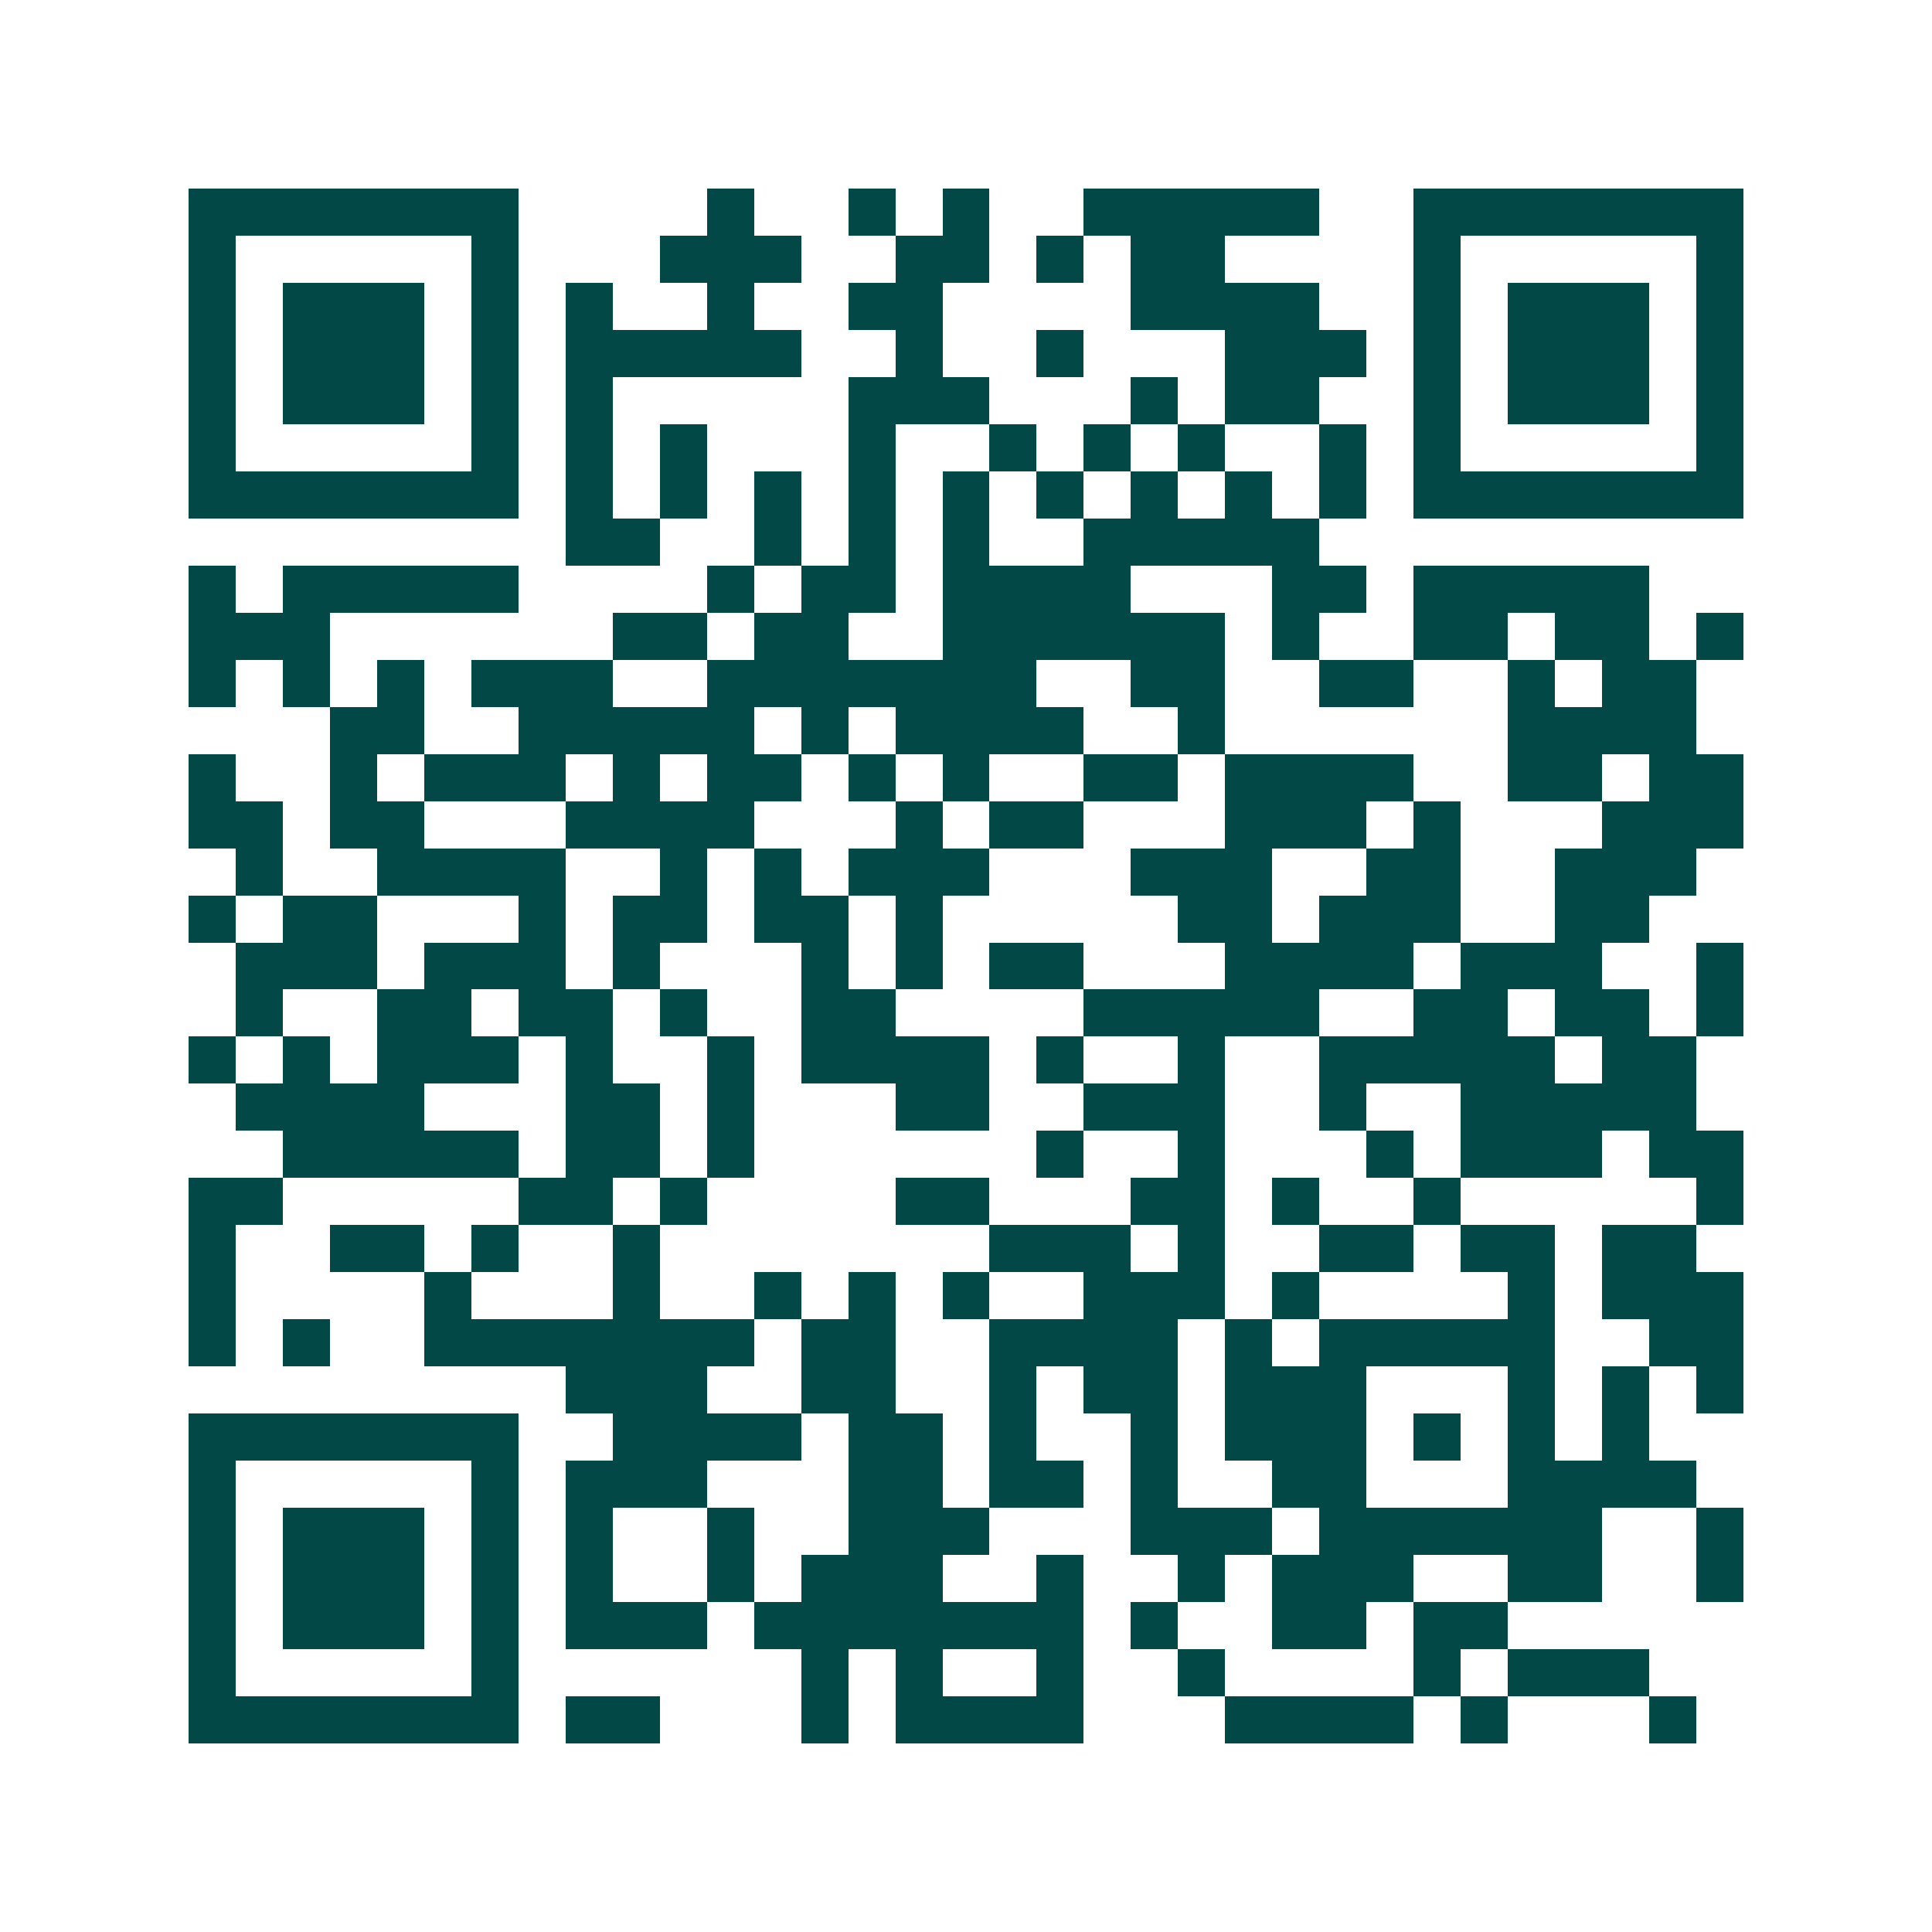<svg xmlns="http://www.w3.org/2000/svg" width="200" height="200" viewBox="0 0 41 41" shape-rendering="crispEdges"><path fill="#ffffff" d="M0 0h41v41H0z"/><path stroke="#014847" d="M4 4.5h7m4 0h1m2 0h1m1 0h1m2 0h5m2 0h7M4 5.5h1m5 0h1m3 0h3m2 0h2m1 0h1m1 0h2m4 0h1m5 0h1M4 6.5h1m1 0h3m1 0h1m1 0h1m2 0h1m2 0h2m4 0h4m2 0h1m1 0h3m1 0h1M4 7.5h1m1 0h3m1 0h1m1 0h5m2 0h1m2 0h1m3 0h3m1 0h1m1 0h3m1 0h1M4 8.5h1m1 0h3m1 0h1m1 0h1m5 0h3m3 0h1m1 0h2m2 0h1m1 0h3m1 0h1M4 9.5h1m5 0h1m1 0h1m1 0h1m3 0h1m2 0h1m1 0h1m1 0h1m2 0h1m1 0h1m5 0h1M4 10.5h7m1 0h1m1 0h1m1 0h1m1 0h1m1 0h1m1 0h1m1 0h1m1 0h1m1 0h1m1 0h7M12 11.5h2m2 0h1m1 0h1m1 0h1m2 0h5M4 12.5h1m1 0h5m4 0h1m1 0h2m1 0h4m3 0h2m1 0h5M4 13.5h3m6 0h2m1 0h2m2 0h6m1 0h1m2 0h2m1 0h2m1 0h1M4 14.5h1m1 0h1m1 0h1m1 0h3m2 0h7m2 0h2m2 0h2m2 0h1m1 0h2M7 15.5h2m2 0h5m1 0h1m1 0h4m2 0h1m6 0h4M4 16.5h1m2 0h1m1 0h3m1 0h1m1 0h2m1 0h1m1 0h1m2 0h2m1 0h4m2 0h2m1 0h2M4 17.5h2m1 0h2m3 0h4m3 0h1m1 0h2m3 0h3m1 0h1m3 0h3M5 18.5h1m2 0h4m2 0h1m1 0h1m1 0h3m3 0h3m2 0h2m2 0h3M4 19.5h1m1 0h2m3 0h1m1 0h2m1 0h2m1 0h1m5 0h2m1 0h3m2 0h2M5 20.5h3m1 0h3m1 0h1m3 0h1m1 0h1m1 0h2m3 0h4m1 0h3m2 0h1M5 21.5h1m2 0h2m1 0h2m1 0h1m2 0h2m4 0h5m2 0h2m1 0h2m1 0h1M4 22.5h1m1 0h1m1 0h3m1 0h1m2 0h1m1 0h4m1 0h1m2 0h1m2 0h5m1 0h2M5 23.5h4m3 0h2m1 0h1m3 0h2m2 0h3m2 0h1m2 0h5M6 24.5h5m1 0h2m1 0h1m6 0h1m2 0h1m3 0h1m1 0h3m1 0h2M4 25.5h2m5 0h2m1 0h1m4 0h2m3 0h2m1 0h1m2 0h1m5 0h1M4 26.5h1m2 0h2m1 0h1m2 0h1m7 0h3m1 0h1m2 0h2m1 0h2m1 0h2M4 27.5h1m4 0h1m3 0h1m2 0h1m1 0h1m1 0h1m2 0h3m1 0h1m4 0h1m1 0h3M4 28.5h1m1 0h1m2 0h7m1 0h2m2 0h4m1 0h1m1 0h5m2 0h2M12 29.5h3m2 0h2m2 0h1m1 0h2m1 0h3m3 0h1m1 0h1m1 0h1M4 30.5h7m2 0h4m1 0h2m1 0h1m2 0h1m1 0h3m1 0h1m1 0h1m1 0h1M4 31.5h1m5 0h1m1 0h3m3 0h2m1 0h2m1 0h1m2 0h2m3 0h4M4 32.5h1m1 0h3m1 0h1m1 0h1m2 0h1m2 0h3m3 0h3m1 0h6m2 0h1M4 33.5h1m1 0h3m1 0h1m1 0h1m2 0h1m1 0h3m2 0h1m2 0h1m1 0h3m2 0h2m2 0h1M4 34.5h1m1 0h3m1 0h1m1 0h3m1 0h7m1 0h1m2 0h2m1 0h2M4 35.5h1m5 0h1m6 0h1m1 0h1m2 0h1m2 0h1m4 0h1m1 0h3M4 36.5h7m1 0h2m3 0h1m1 0h4m3 0h4m1 0h1m3 0h1"/></svg>

